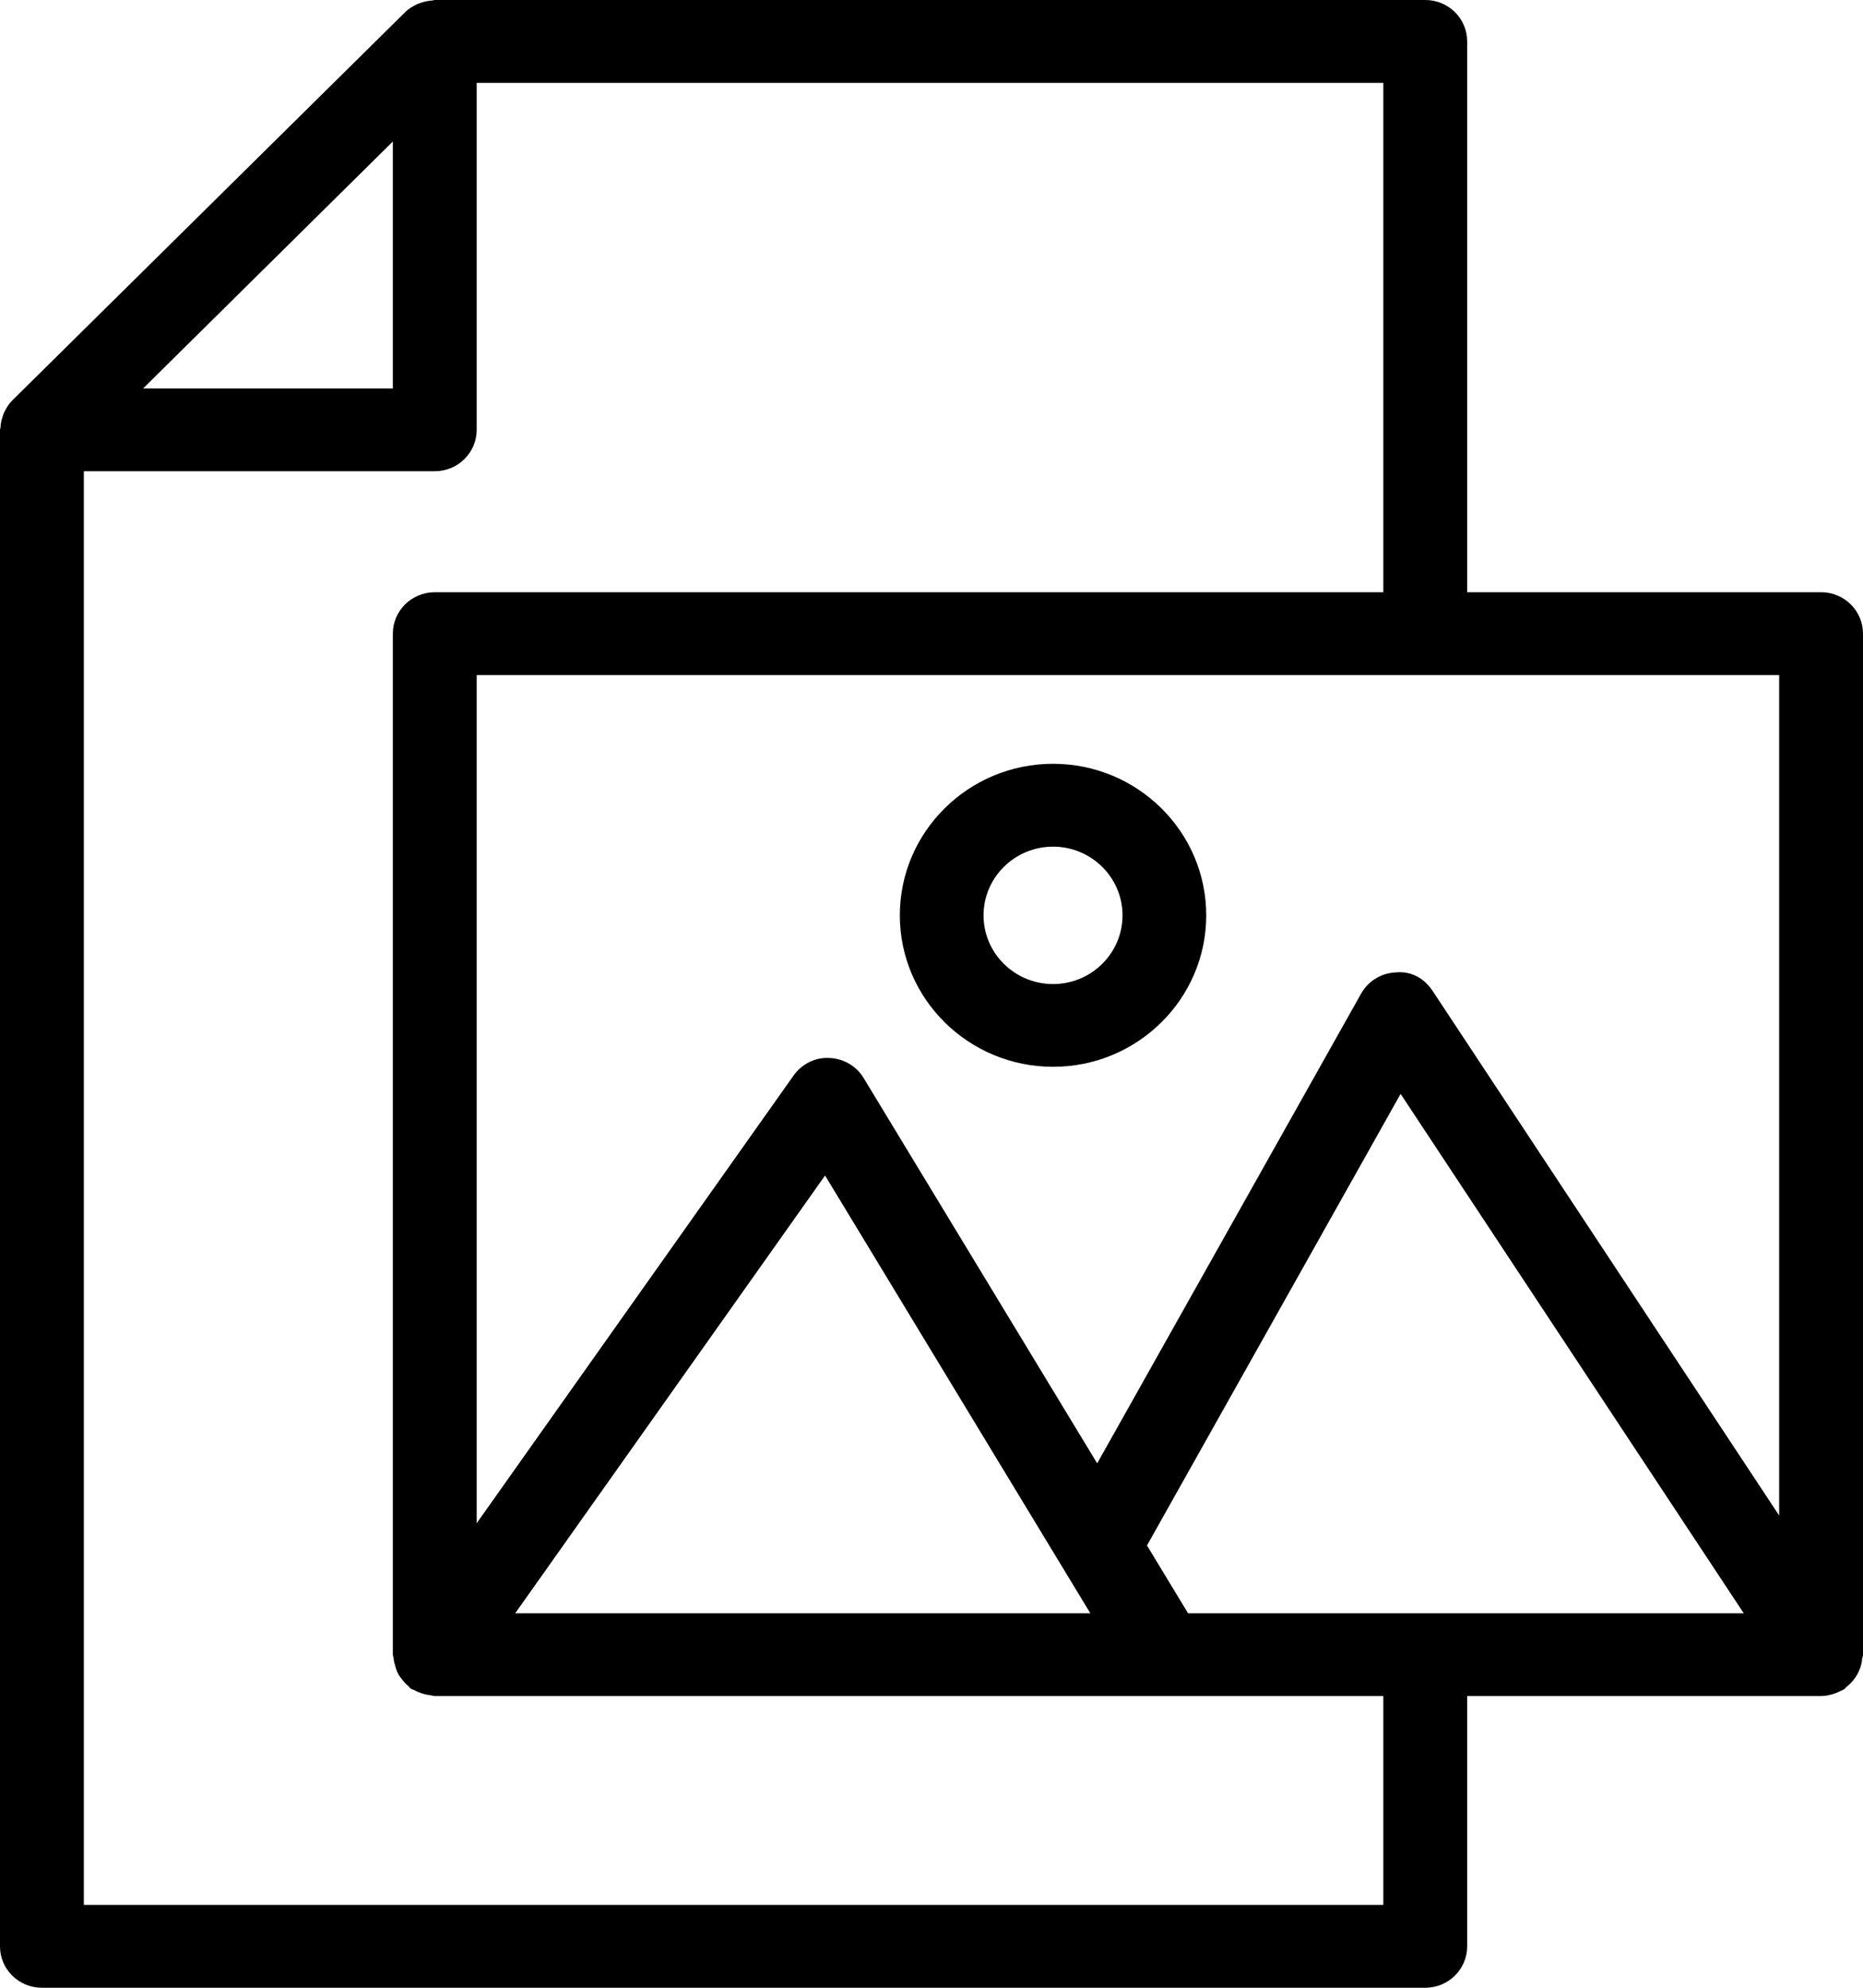 <?xml version="1.0" encoding="UTF-8"?>
<svg width="15px" height="16px" viewBox="0 0 15 16" version="1.1" xmlns="http://www.w3.org/2000/svg" xmlns:xlink="http://www.w3.org/1999/xlink">
    <title>noun-picture-file-3192708 2</title>
    <g id="Homepage" stroke="none" stroke-width="1" fill="none" fill-rule="evenodd">
        <g id="noun-picture-file-3192708-2" fill="#000000" fill-rule="nonzero">
            <g id="noun-picture-file-3192708">
                <path d="M14.663,4.767 L11.813,4.767 L11.813,0.333 C11.813,0.149 11.662,0 11.476,0 L3.501,0 C3.494,0 3.487,0.004 3.48,0.004 C3.45,0.006 3.421,0.012 3.393,0.021 C3.382,0.025 3.372,0.028 3.362,0.032 C3.326,0.049 3.291,0.069 3.262,0.098 L0.098,3.224 C0.069,3.253 0.049,3.287 0.032,3.323 C0.028,3.332 0.025,3.341 0.022,3.351 C0.012,3.38 0.005,3.41 0.004,3.442 C0.003,3.448 0,3.454 0,3.46 L0,15.667 C0,15.851 0.151,16 0.337,16 L11.476,16 C11.662,16 11.813,15.851 11.813,15.667 L11.813,13.652 L14.663,13.652 C14.663,13.652 14.663,13.652 14.663,13.652 C14.663,13.652 14.663,13.652 14.663,13.652 C14.702,13.652 14.741,13.643 14.779,13.629 C14.791,13.625 14.802,13.619 14.813,13.614 C14.824,13.608 14.836,13.605 14.847,13.598 C14.857,13.592 14.862,13.582 14.871,13.575 C14.889,13.561 14.905,13.545 14.92,13.527 C14.934,13.51 14.945,13.494 14.955,13.476 C14.965,13.457 14.973,13.438 14.98,13.418 C14.987,13.396 14.991,13.375 14.993,13.352 C14.995,13.34 15,13.331 15,13.319 L15,5.101 C15,4.916 14.849,4.767 14.663,4.767 Z M14.325,12.199 L11.536,7.978 C11.471,7.88 11.369,7.815 11.241,7.827 C11.123,7.831 11.016,7.896 10.959,7.998 L8.834,11.779 L6.954,8.678 C6.896,8.581 6.791,8.52 6.677,8.516 C6.565,8.509 6.454,8.565 6.389,8.658 L3.838,12.261 L3.838,5.434 L14.325,5.434 L14.325,12.199 Z M9.566,12.986 L9.235,12.44 L11.277,8.805 L14.04,12.986 L9.566,12.986 Z M8.779,12.986 L4.148,12.986 L6.643,9.462 L8.779,12.986 Z M3.163,1.139 L3.163,3.127 L1.152,3.127 L3.163,1.139 Z M11.138,15.333 L0.675,15.333 L0.675,3.793 L3.501,3.793 C3.687,3.793 3.838,3.644 3.838,3.46 L3.838,0.667 L11.138,0.667 L11.138,4.767 L3.501,4.767 C3.314,4.767 3.163,4.916 3.163,5.101 L3.163,13.319 C3.163,13.329 3.168,13.337 3.169,13.347 C3.171,13.37 3.176,13.391 3.183,13.413 C3.189,13.433 3.195,13.453 3.205,13.472 C3.215,13.49 3.227,13.506 3.24,13.522 C3.254,13.54 3.27,13.557 3.288,13.572 C3.295,13.578 3.299,13.587 3.307,13.592 C3.317,13.599 3.328,13.6 3.338,13.605 C3.358,13.617 3.379,13.625 3.401,13.632 C3.423,13.639 3.445,13.643 3.467,13.646 C3.479,13.647 3.489,13.652 3.501,13.652 L11.138,13.652 L11.138,15.333 L11.138,15.333 Z" id="Shape"></path>
                <path d="M8.479,8.587 C9.159,8.587 9.712,8.04 9.712,7.368 C9.712,6.695 9.159,6.148 8.479,6.148 C7.798,6.148 7.245,6.695 7.245,7.368 C7.245,8.04 7.798,8.587 8.479,8.587 Z M8.479,6.815 C8.787,6.815 9.038,7.063 9.038,7.368 C9.038,7.673 8.787,7.921 8.479,7.921 C8.17,7.921 7.919,7.673 7.919,7.368 C7.919,7.063 8.17,6.815 8.479,6.815 Z" id="Shape"></path>
            </g>
        </g>
    </g>
</svg>